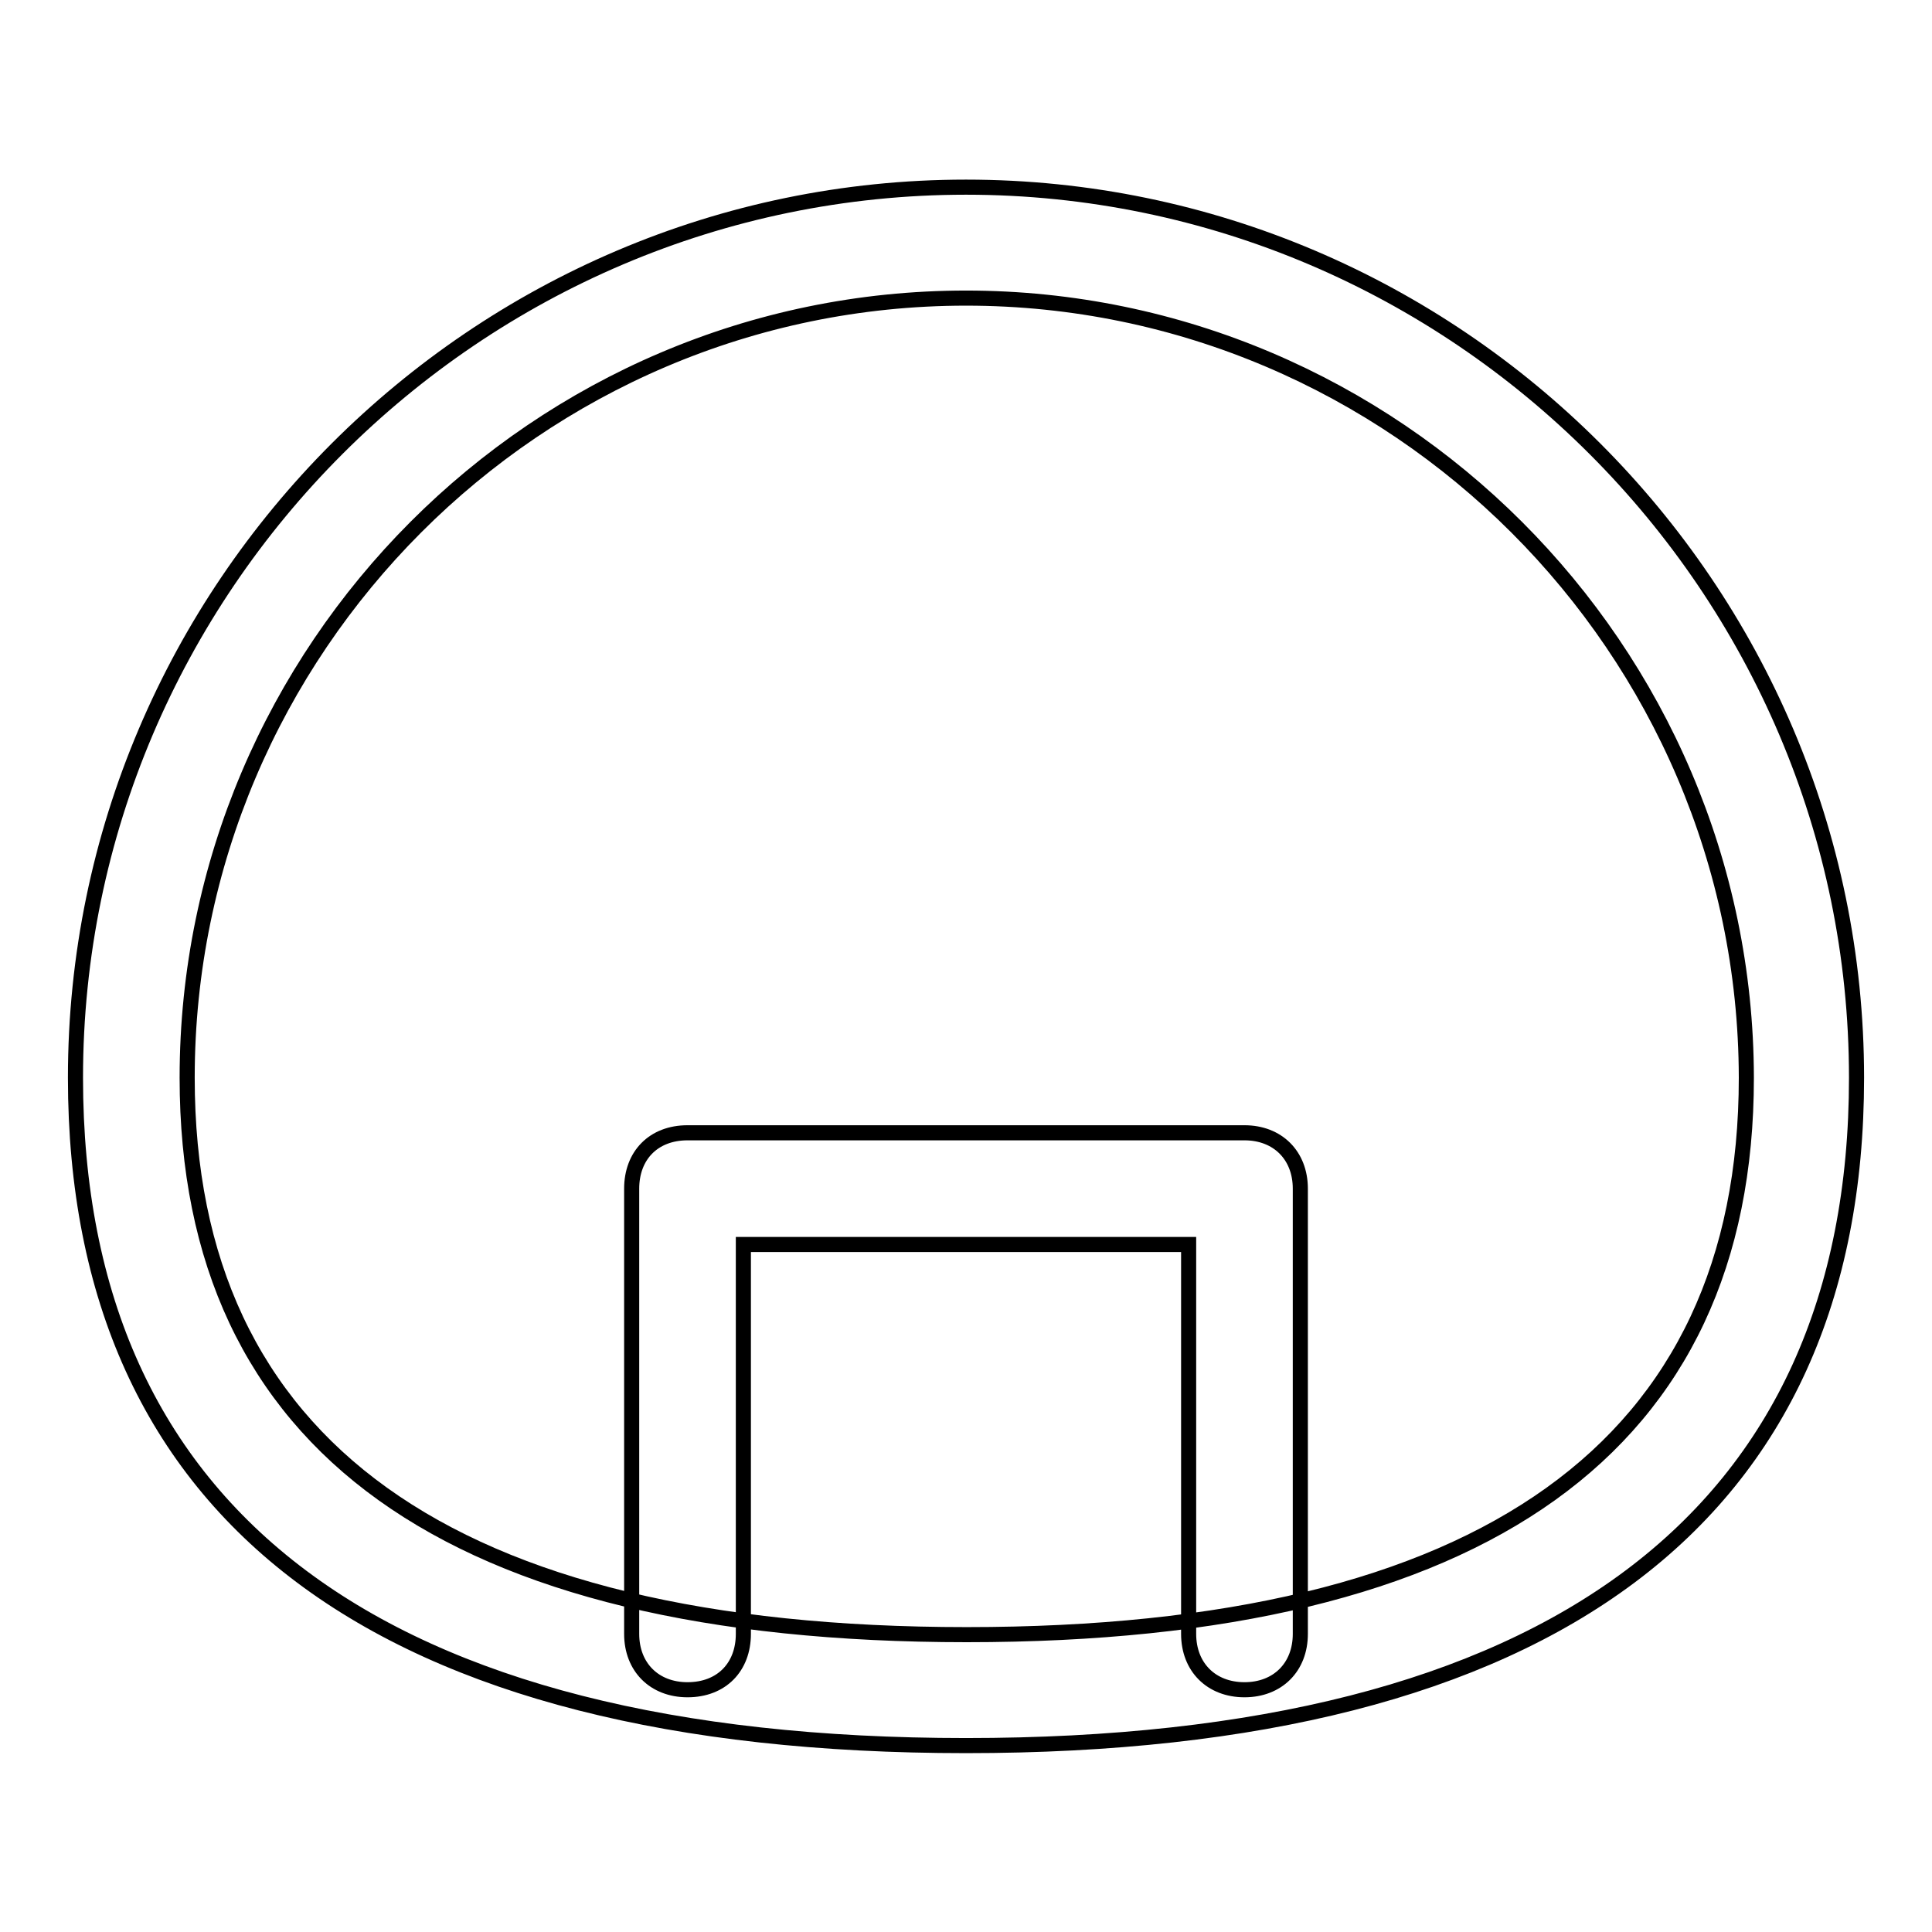 <?xml version="1.0" encoding="utf-8"?>
<!-- Svg Vector Icons : http://www.onlinewebfonts.com/icon -->
<!DOCTYPE svg PUBLIC "-//W3C//DTD SVG 1.1//EN" "http://www.w3.org/Graphics/SVG/1.1/DTD/svg11.dtd">
<svg version="1.1" xmlns="http://www.w3.org/2000/svg" xmlns:xlink="http://www.w3.org/1999/xlink" x="0px" y="0px" viewBox="0 0 256 256" enable-background="new 0 0 256 256" xml:space="preserve">
<g> <path stroke-width="2" fill-opacity="0" stroke="#000000"  d="M128,231.3c-77.4,0-118-30.2-118-88.5c0-64.9,53.1-118,118-118s118,53.1,118,118 C246,201,205.4,231.3,128,231.3z M128,39.5C71.2,39.5,24.8,86,24.8,142.8c0,48.7,34.7,73.8,103.3,73.8 c68.6,0,103.3-25.1,103.3-73.8C231.3,86,184.8,39.5,128,39.5z M164.9,223.9c-4.4,0-7.4-3-7.4-7.4v-51.6h-59v51.6 c0,4.4-2.9,7.4-7.4,7.4c-4.4,0-7.4-3-7.4-7.4v-59c0-4.4,2.9-7.4,7.4-7.4h73.8c4.4,0,7.4,3,7.4,7.4v59 C172.3,220.9,169.3,223.9,164.9,223.9z"/></g>
</svg>